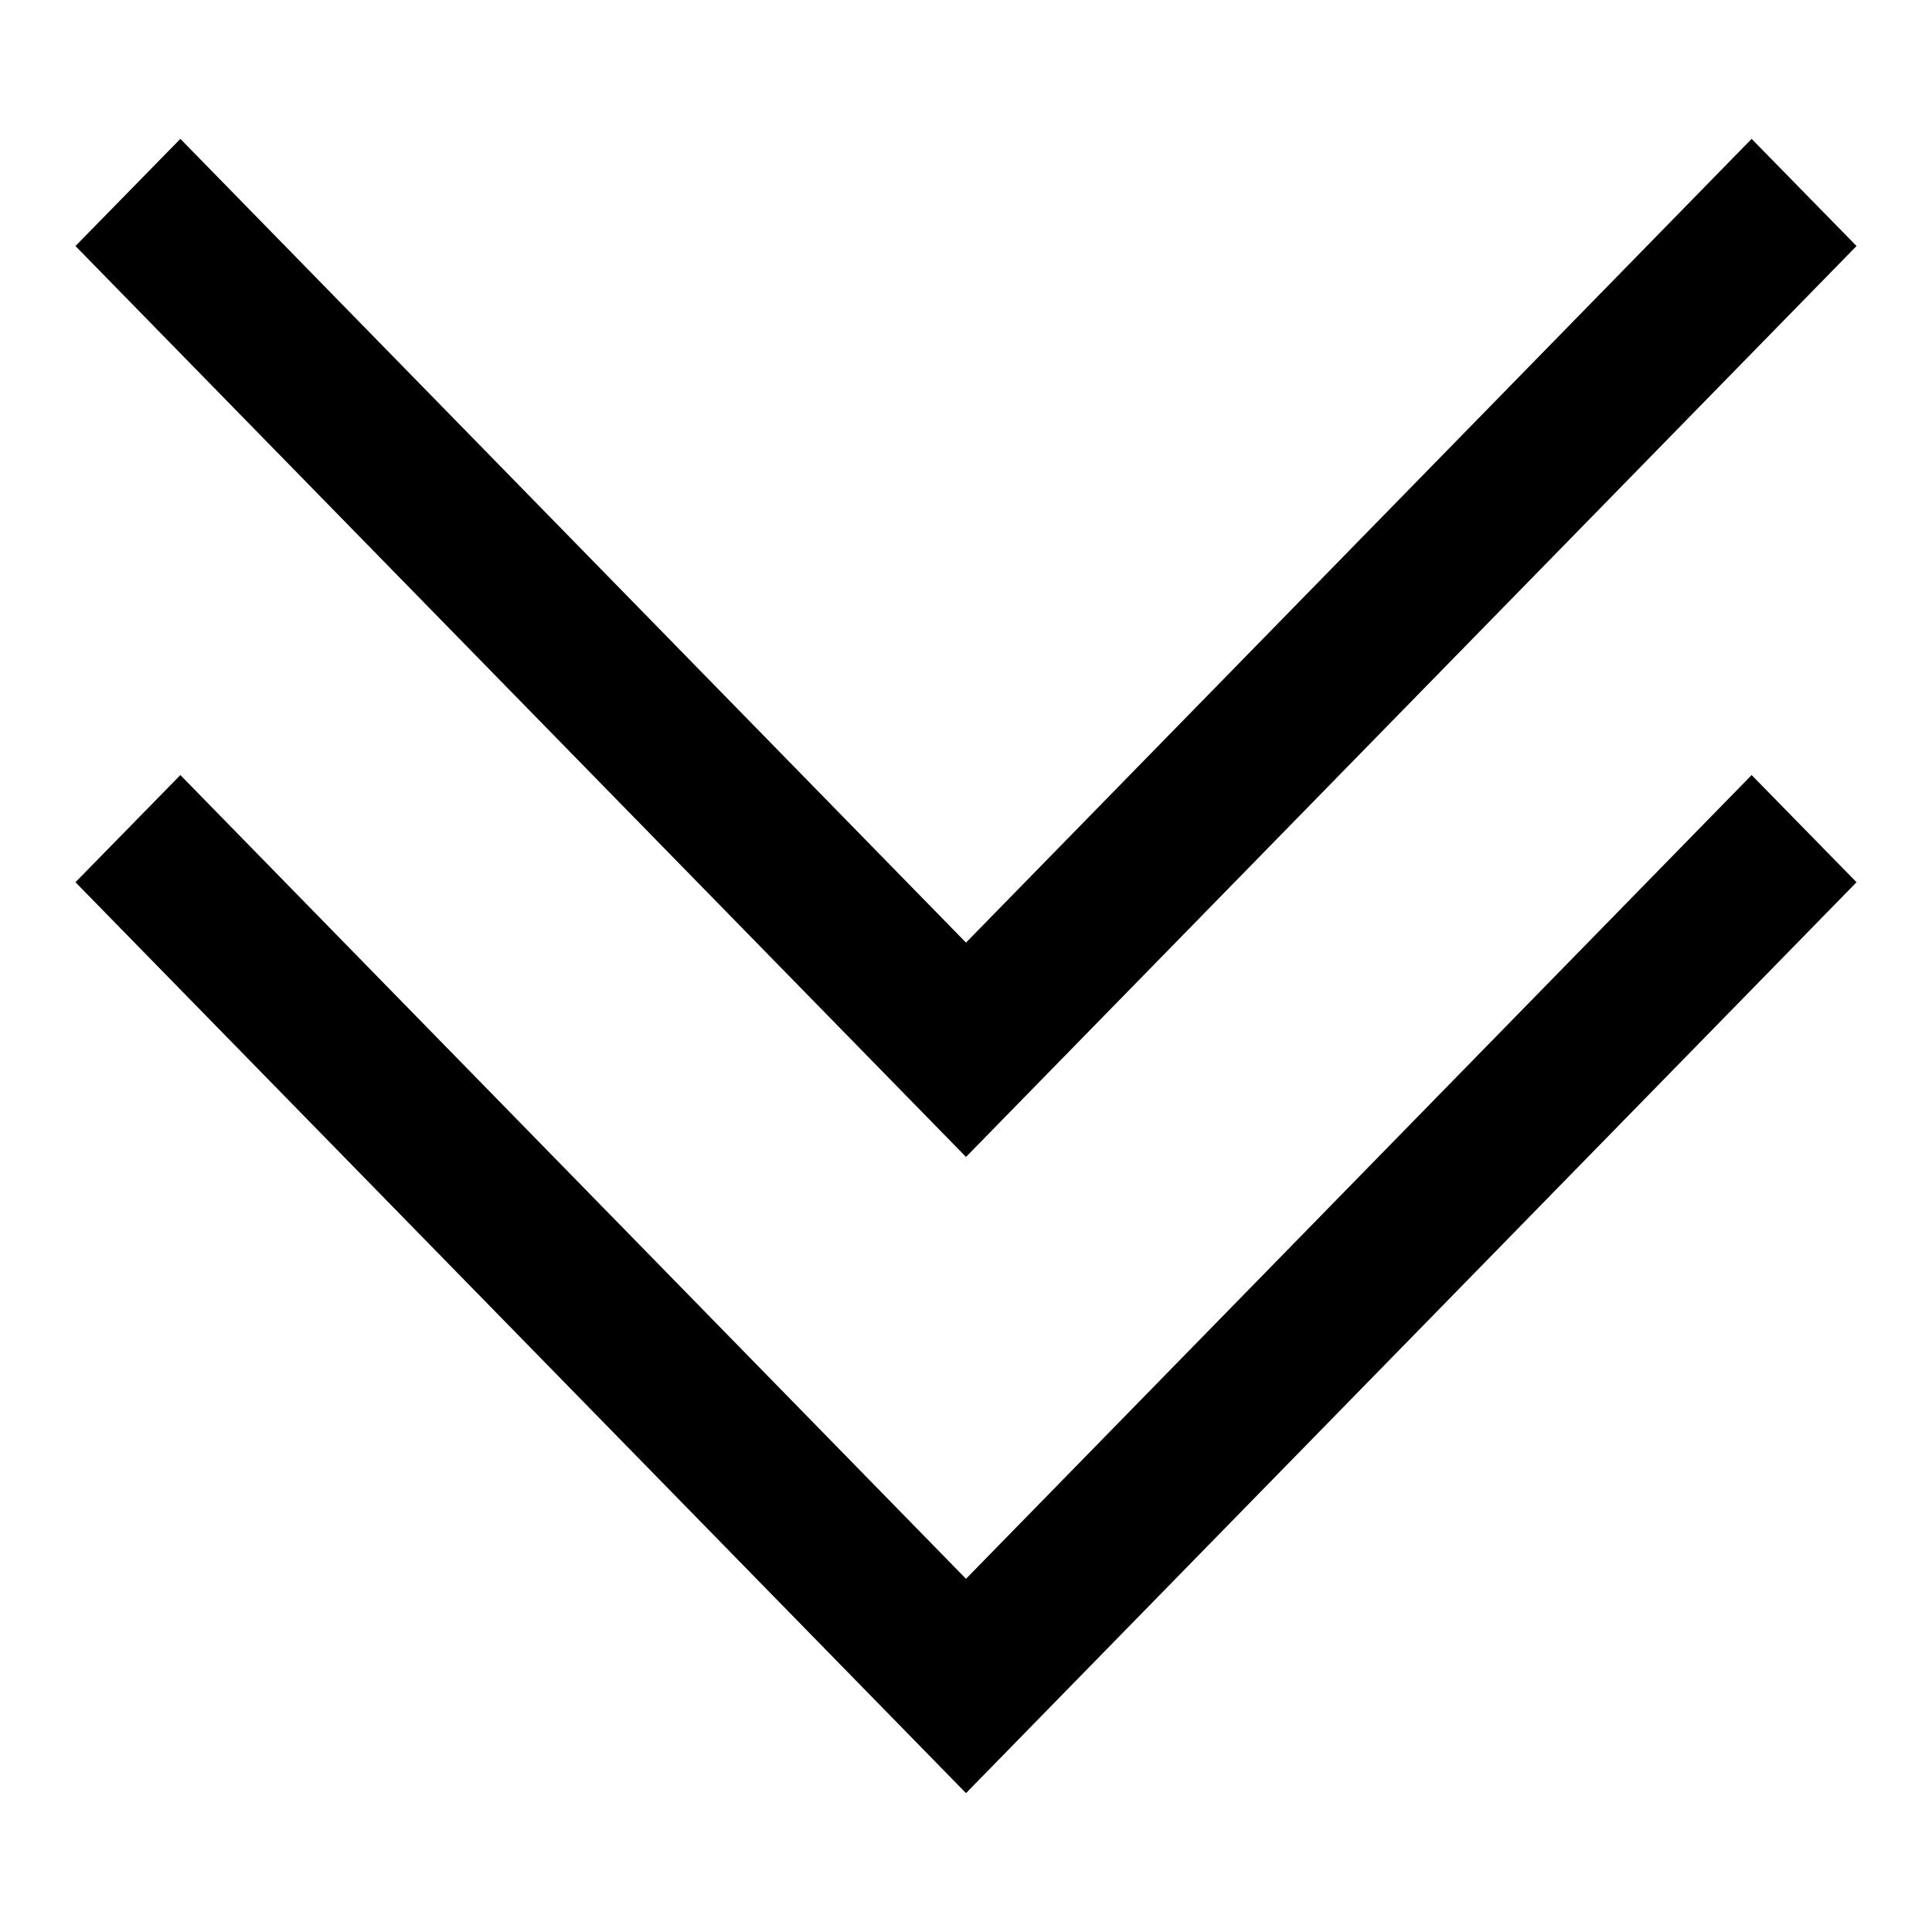 <?xml version="1.0" encoding="utf-8"?>
<!-- Svg Vector Icons : http://www.onlinewebfonts.com/icon -->
<!DOCTYPE svg PUBLIC "-//W3C//DTD SVG 1.1//EN" "http://www.w3.org/Graphics/SVG/1.1/DTD/svg11.dtd">
<svg version="1.1" xmlns="http://www.w3.org/2000/svg" xmlns:xlink="http://www.w3.org/1999/xlink" x="0px" y="0px" viewBox="0 0 256 256" enable-background="new 0 0 256 256" xml:space="preserve">
<g><g><path fill="#000000" d="M10,32.6l13.9-14.2L128,124.9L232.1,18.4L246,32.6L128,153.3L10,32.6z M128,209.2l104.1-106.5l13.9,14.2L128,237.6L10,116.9l13.9-14.2L128,209.2z"/></g></g>
</svg>